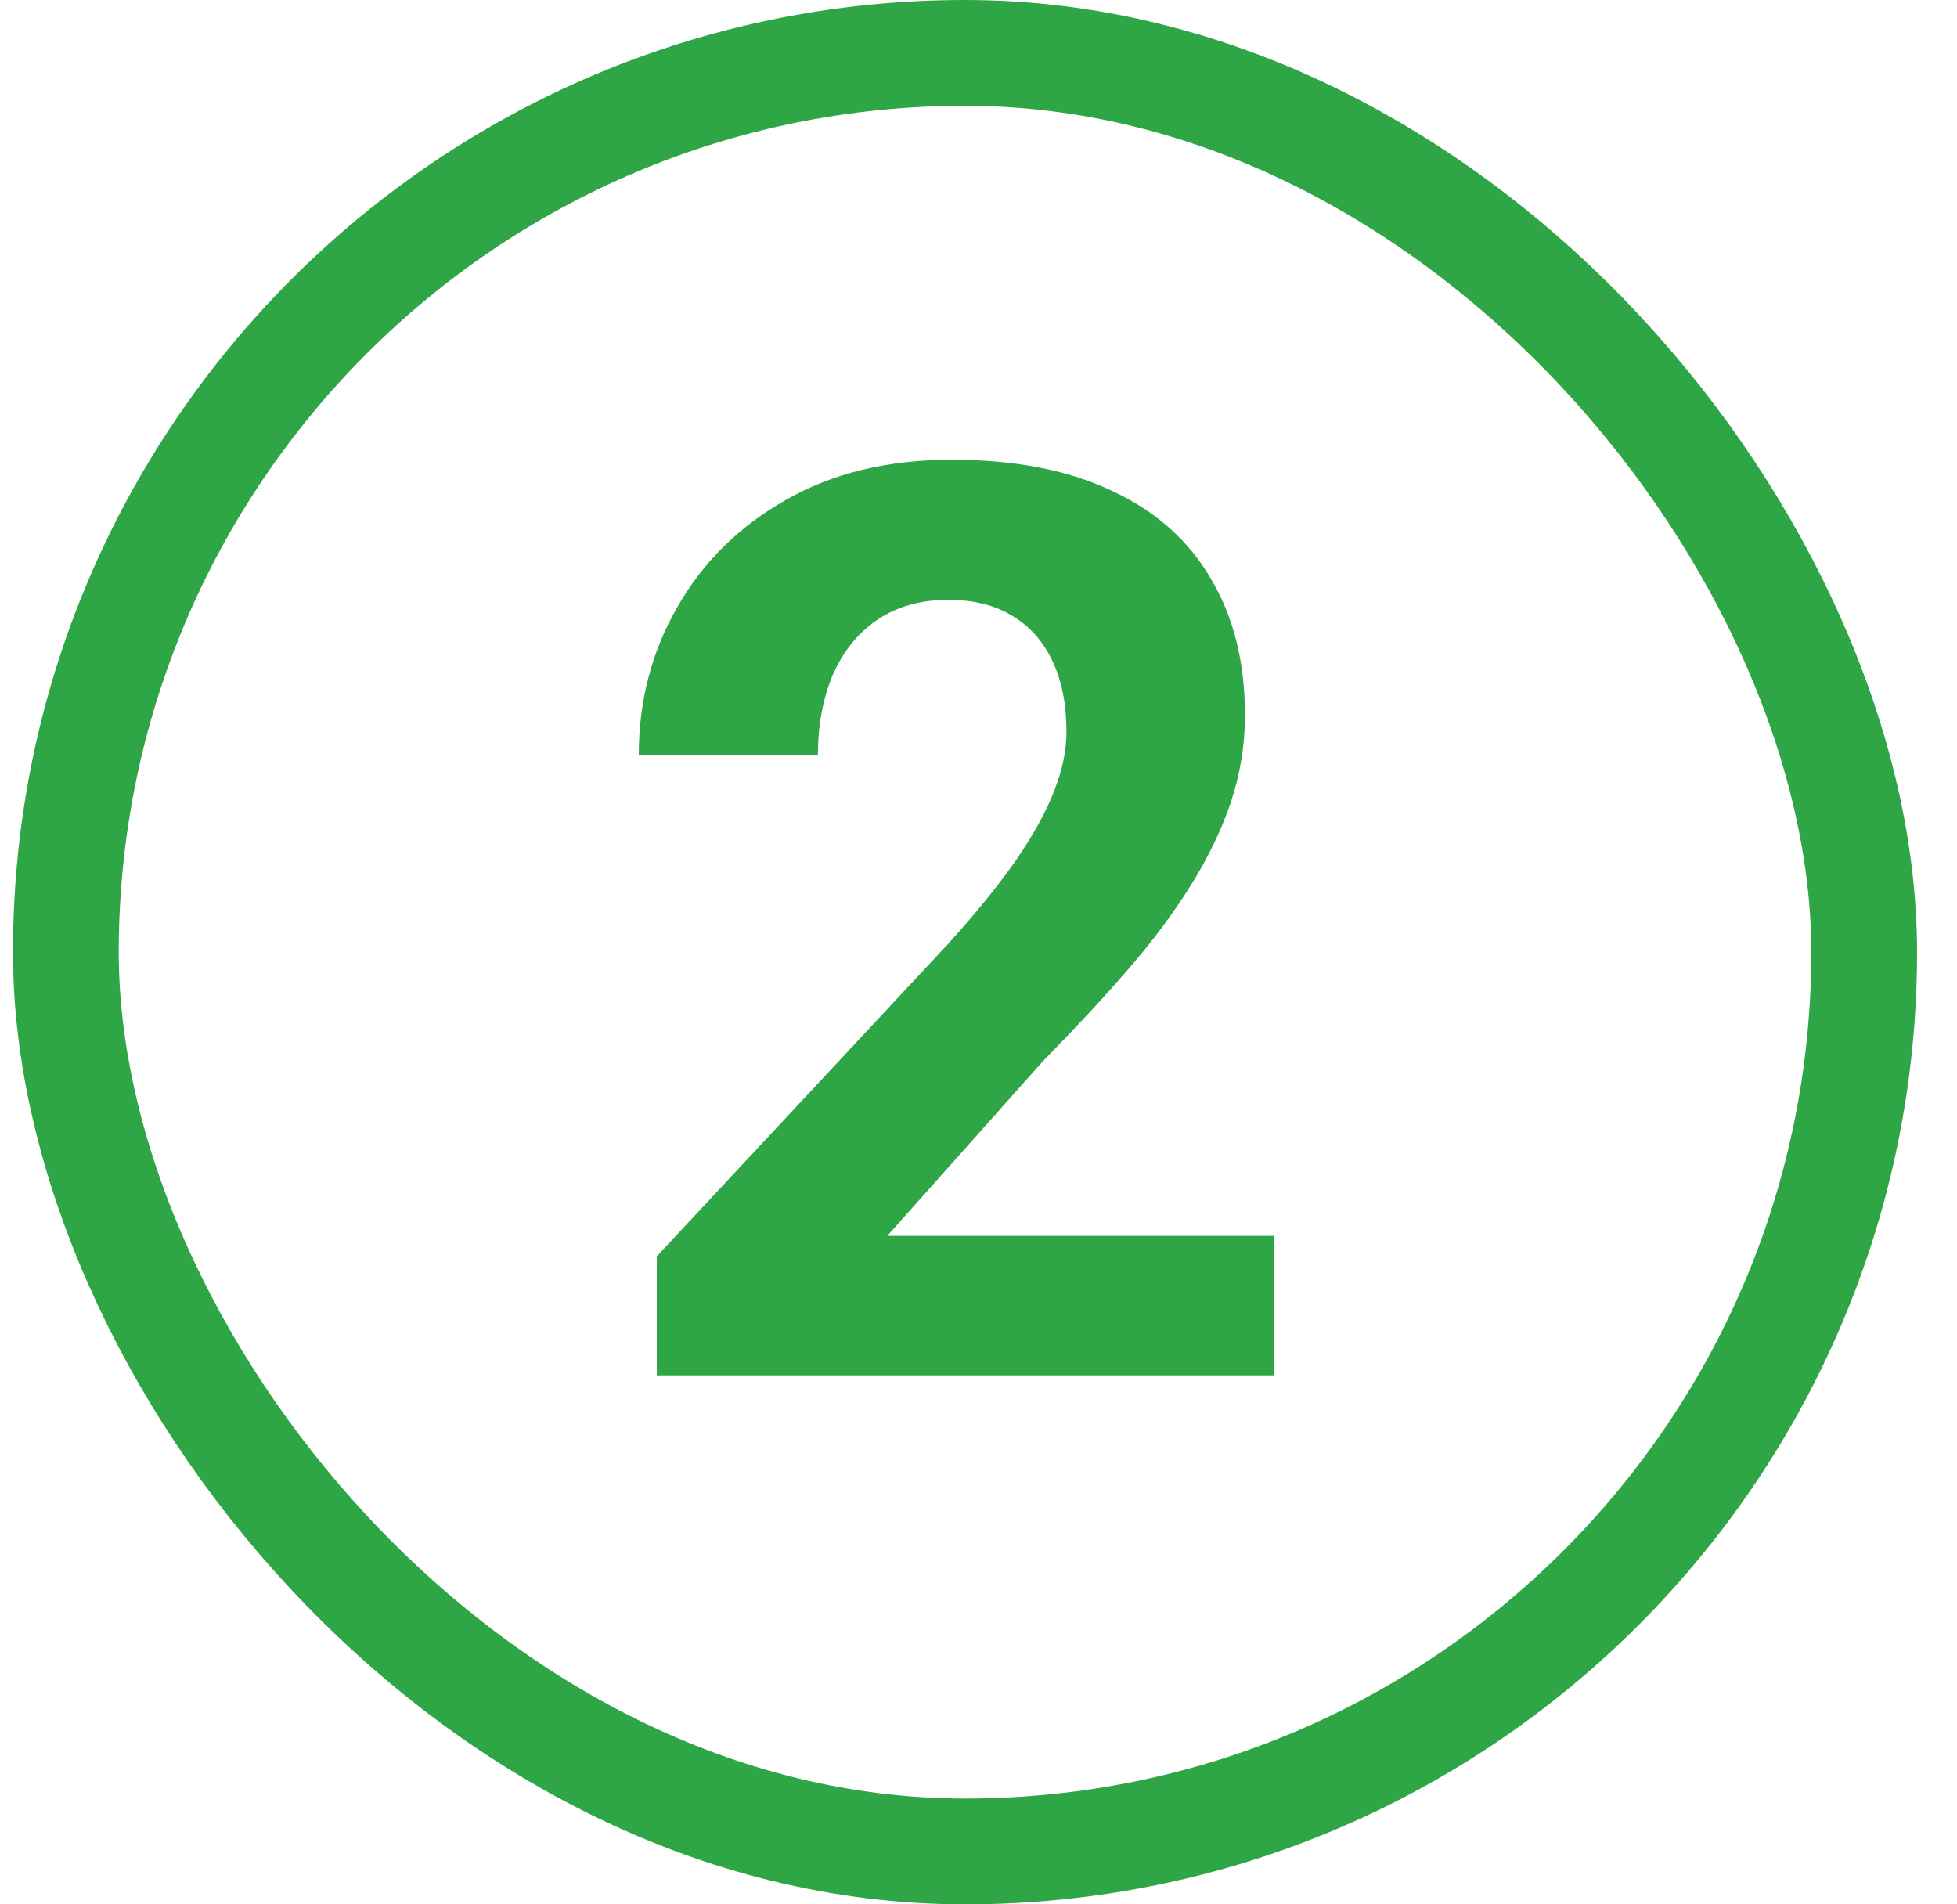 <svg width="37" height="36" viewBox="0 0 37 36" fill="none" xmlns="http://www.w3.org/2000/svg">
<path d="M24.089 23.363V26H12.417V23.75L17.936 17.832C18.491 17.215 18.929 16.672 19.249 16.203C19.569 15.727 19.8 15.301 19.94 14.926C20.089 14.543 20.163 14.18 20.163 13.836C20.163 13.32 20.077 12.879 19.905 12.512C19.733 12.137 19.48 11.848 19.144 11.645C18.815 11.441 18.409 11.34 17.925 11.34C17.409 11.34 16.964 11.465 16.589 11.715C16.222 11.965 15.94 12.312 15.745 12.758C15.558 13.203 15.464 13.707 15.464 14.27H12.077C12.077 13.254 12.319 12.324 12.804 11.48C13.288 10.629 13.972 9.953 14.854 9.453C15.737 8.945 16.784 8.691 17.995 8.691C19.19 8.691 20.198 8.887 21.019 9.277C21.847 9.66 22.472 10.215 22.894 10.941C23.323 11.66 23.538 12.52 23.538 13.52C23.538 14.082 23.448 14.633 23.269 15.172C23.089 15.703 22.831 16.234 22.495 16.766C22.167 17.289 21.769 17.82 21.3 18.359C20.831 18.898 20.311 19.457 19.741 20.035L16.776 23.363H24.089Z" fill="#2EA645"/>
<rect x="1.245" y="1" width="34" height="34" rx="17" stroke="#2EA645" stroke-width="2"/>
</svg>
